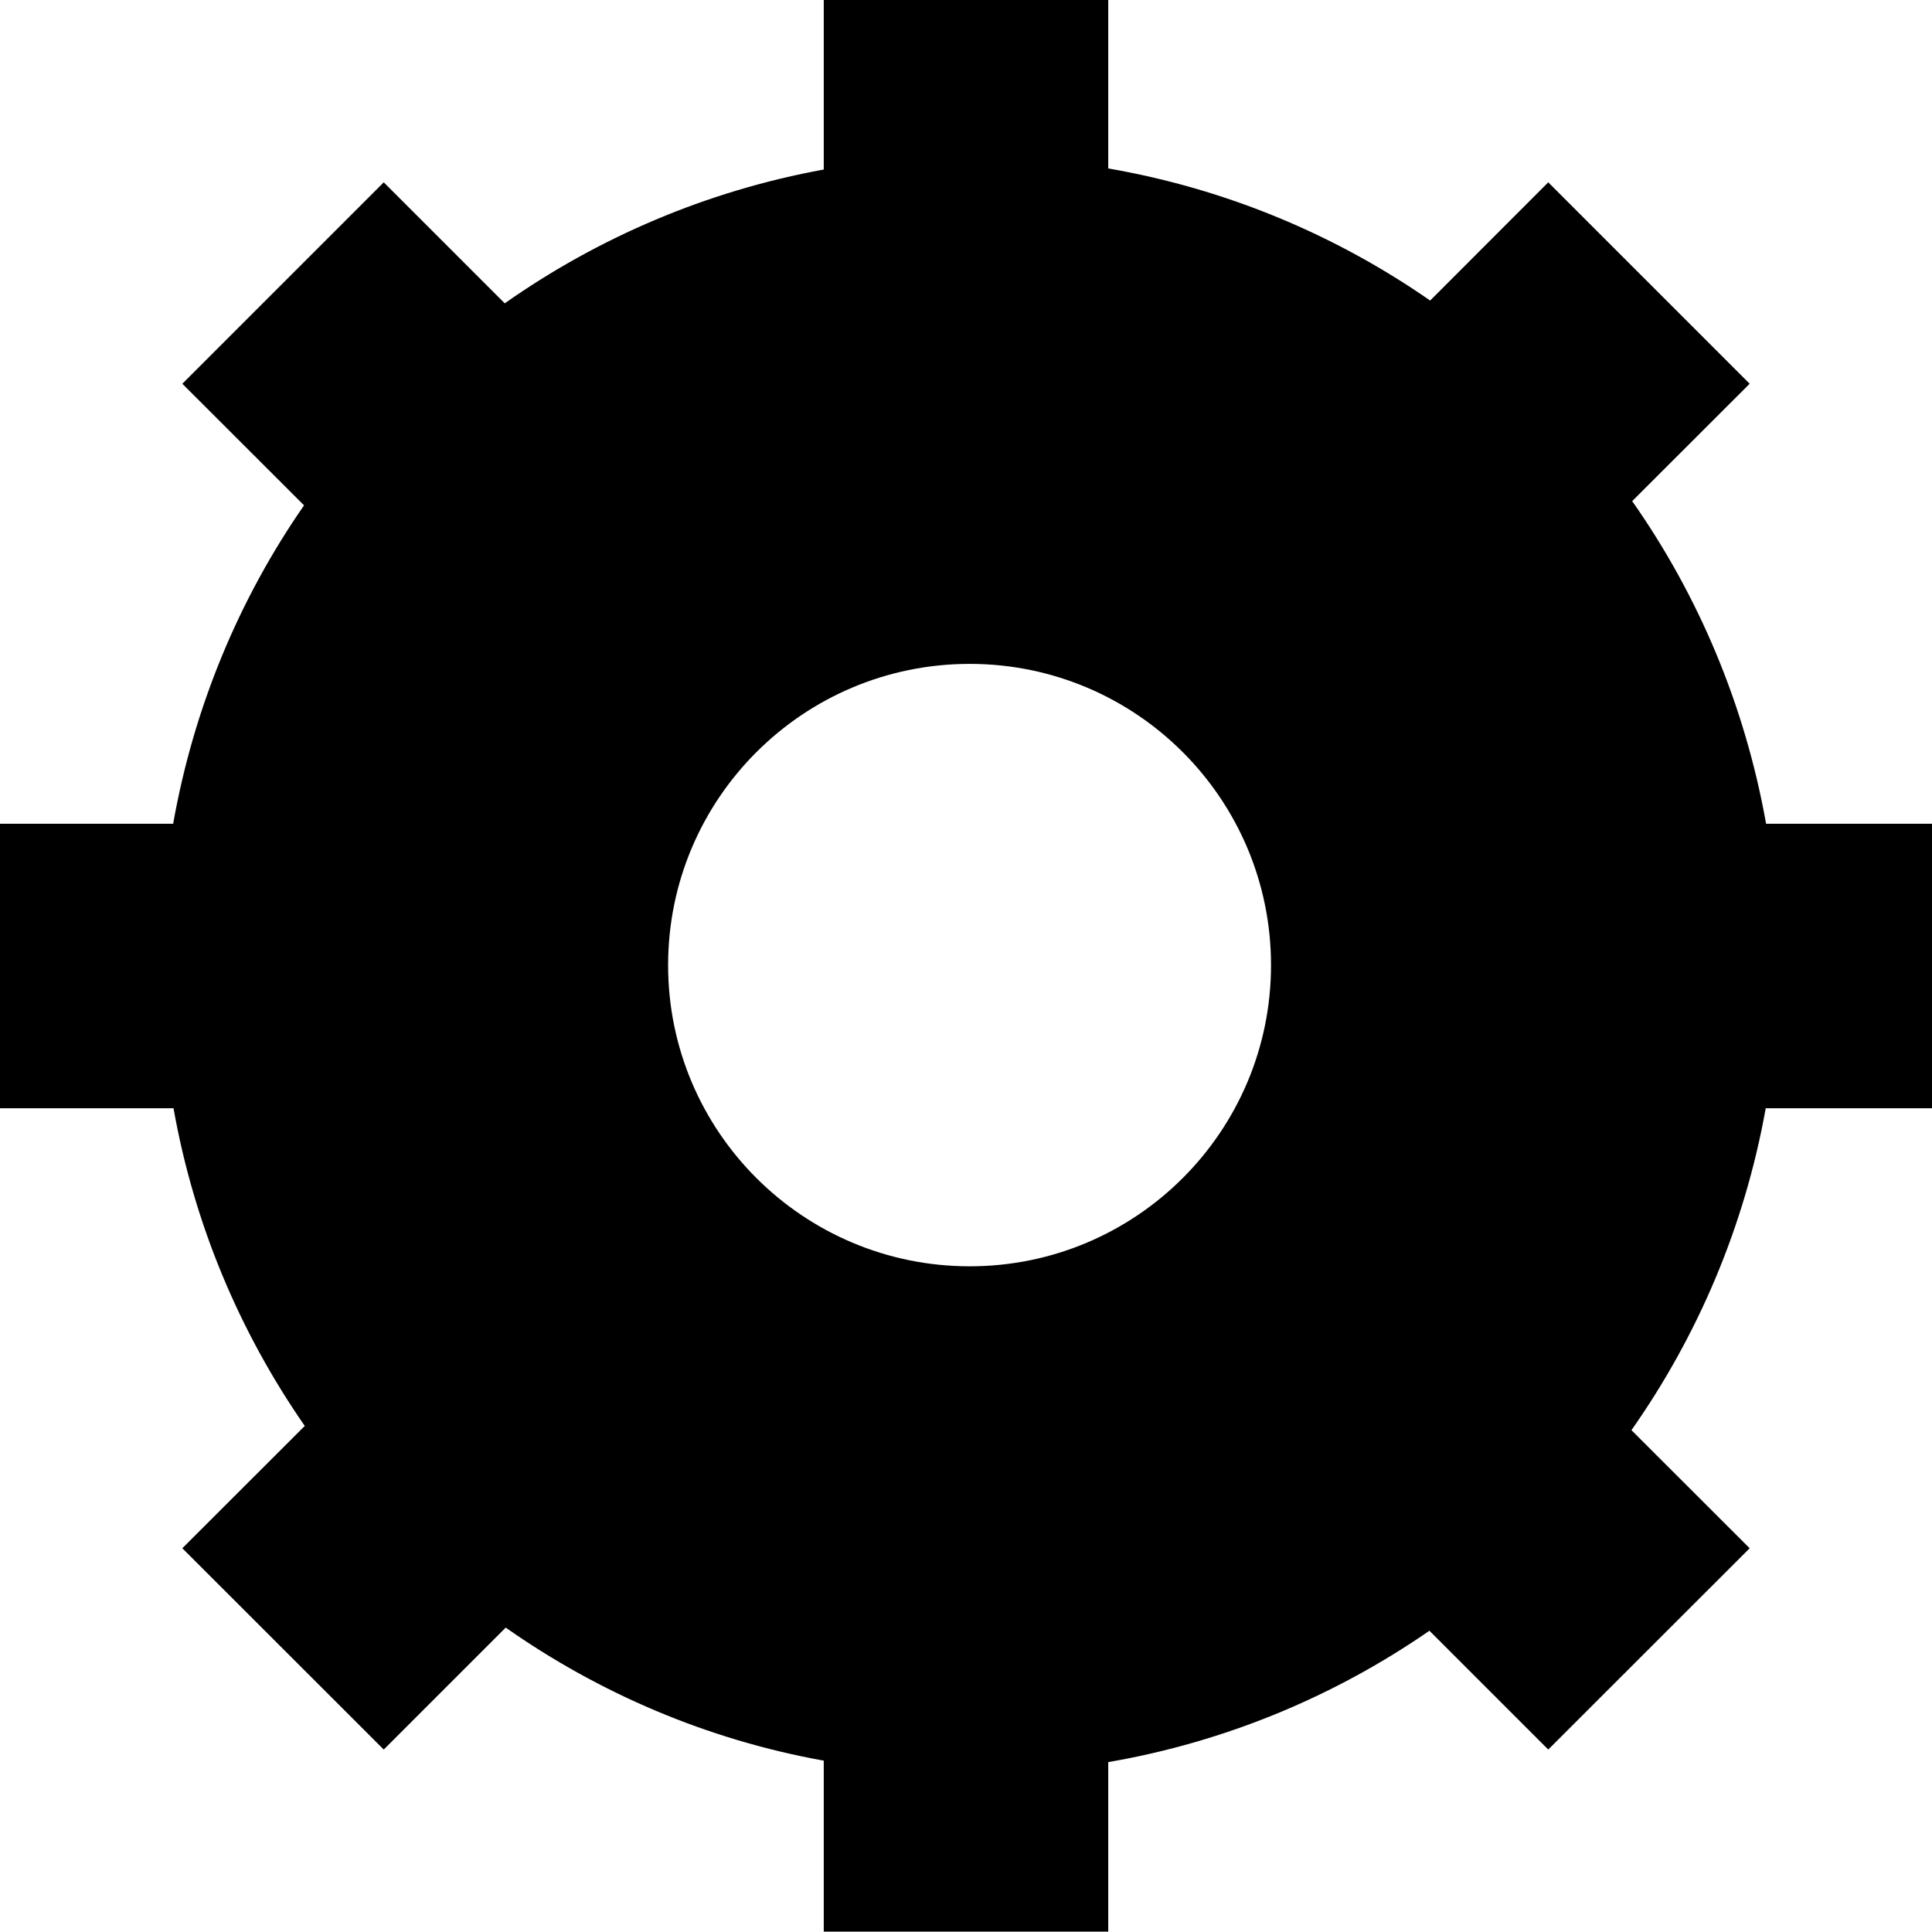 <svg width="16" height="16" viewBox="0 0 16 16" fill="none" xmlns="http://www.w3.org/2000/svg">
<path d="M16 9.178V6.822H14.626C14.451 5.841 14.067 4.933 13.517 4.15L14.49 3.178L12.822 1.51L11.844 2.489C11.061 1.945 10.156 1.564 9.178 1.395V0H6.822V1.404C5.853 1.581 4.957 1.966 4.18 2.512L3.178 1.51L1.51 3.178L2.518 4.185C1.98 4.96 1.605 5.856 1.434 6.822H0V9.178H1.437C1.608 10.142 1.986 11.034 2.524 11.809L1.51 12.822L3.178 14.489L4.188 13.479C4.963 14.023 5.856 14.407 6.822 14.581V15.997H9.178V14.593C10.153 14.425 11.055 14.046 11.838 13.505L12.822 14.489L14.49 12.822L13.511 11.844C14.061 11.061 14.448 10.156 14.623 9.178H16ZM8.031 10.487C6.651 10.487 5.533 9.37 5.533 7.993C5.533 6.615 6.651 5.498 8.031 5.498C9.408 5.498 10.526 6.615 10.526 7.993C10.526 9.37 9.408 10.487 8.031 10.487Z" fill="black"/>
</svg>
